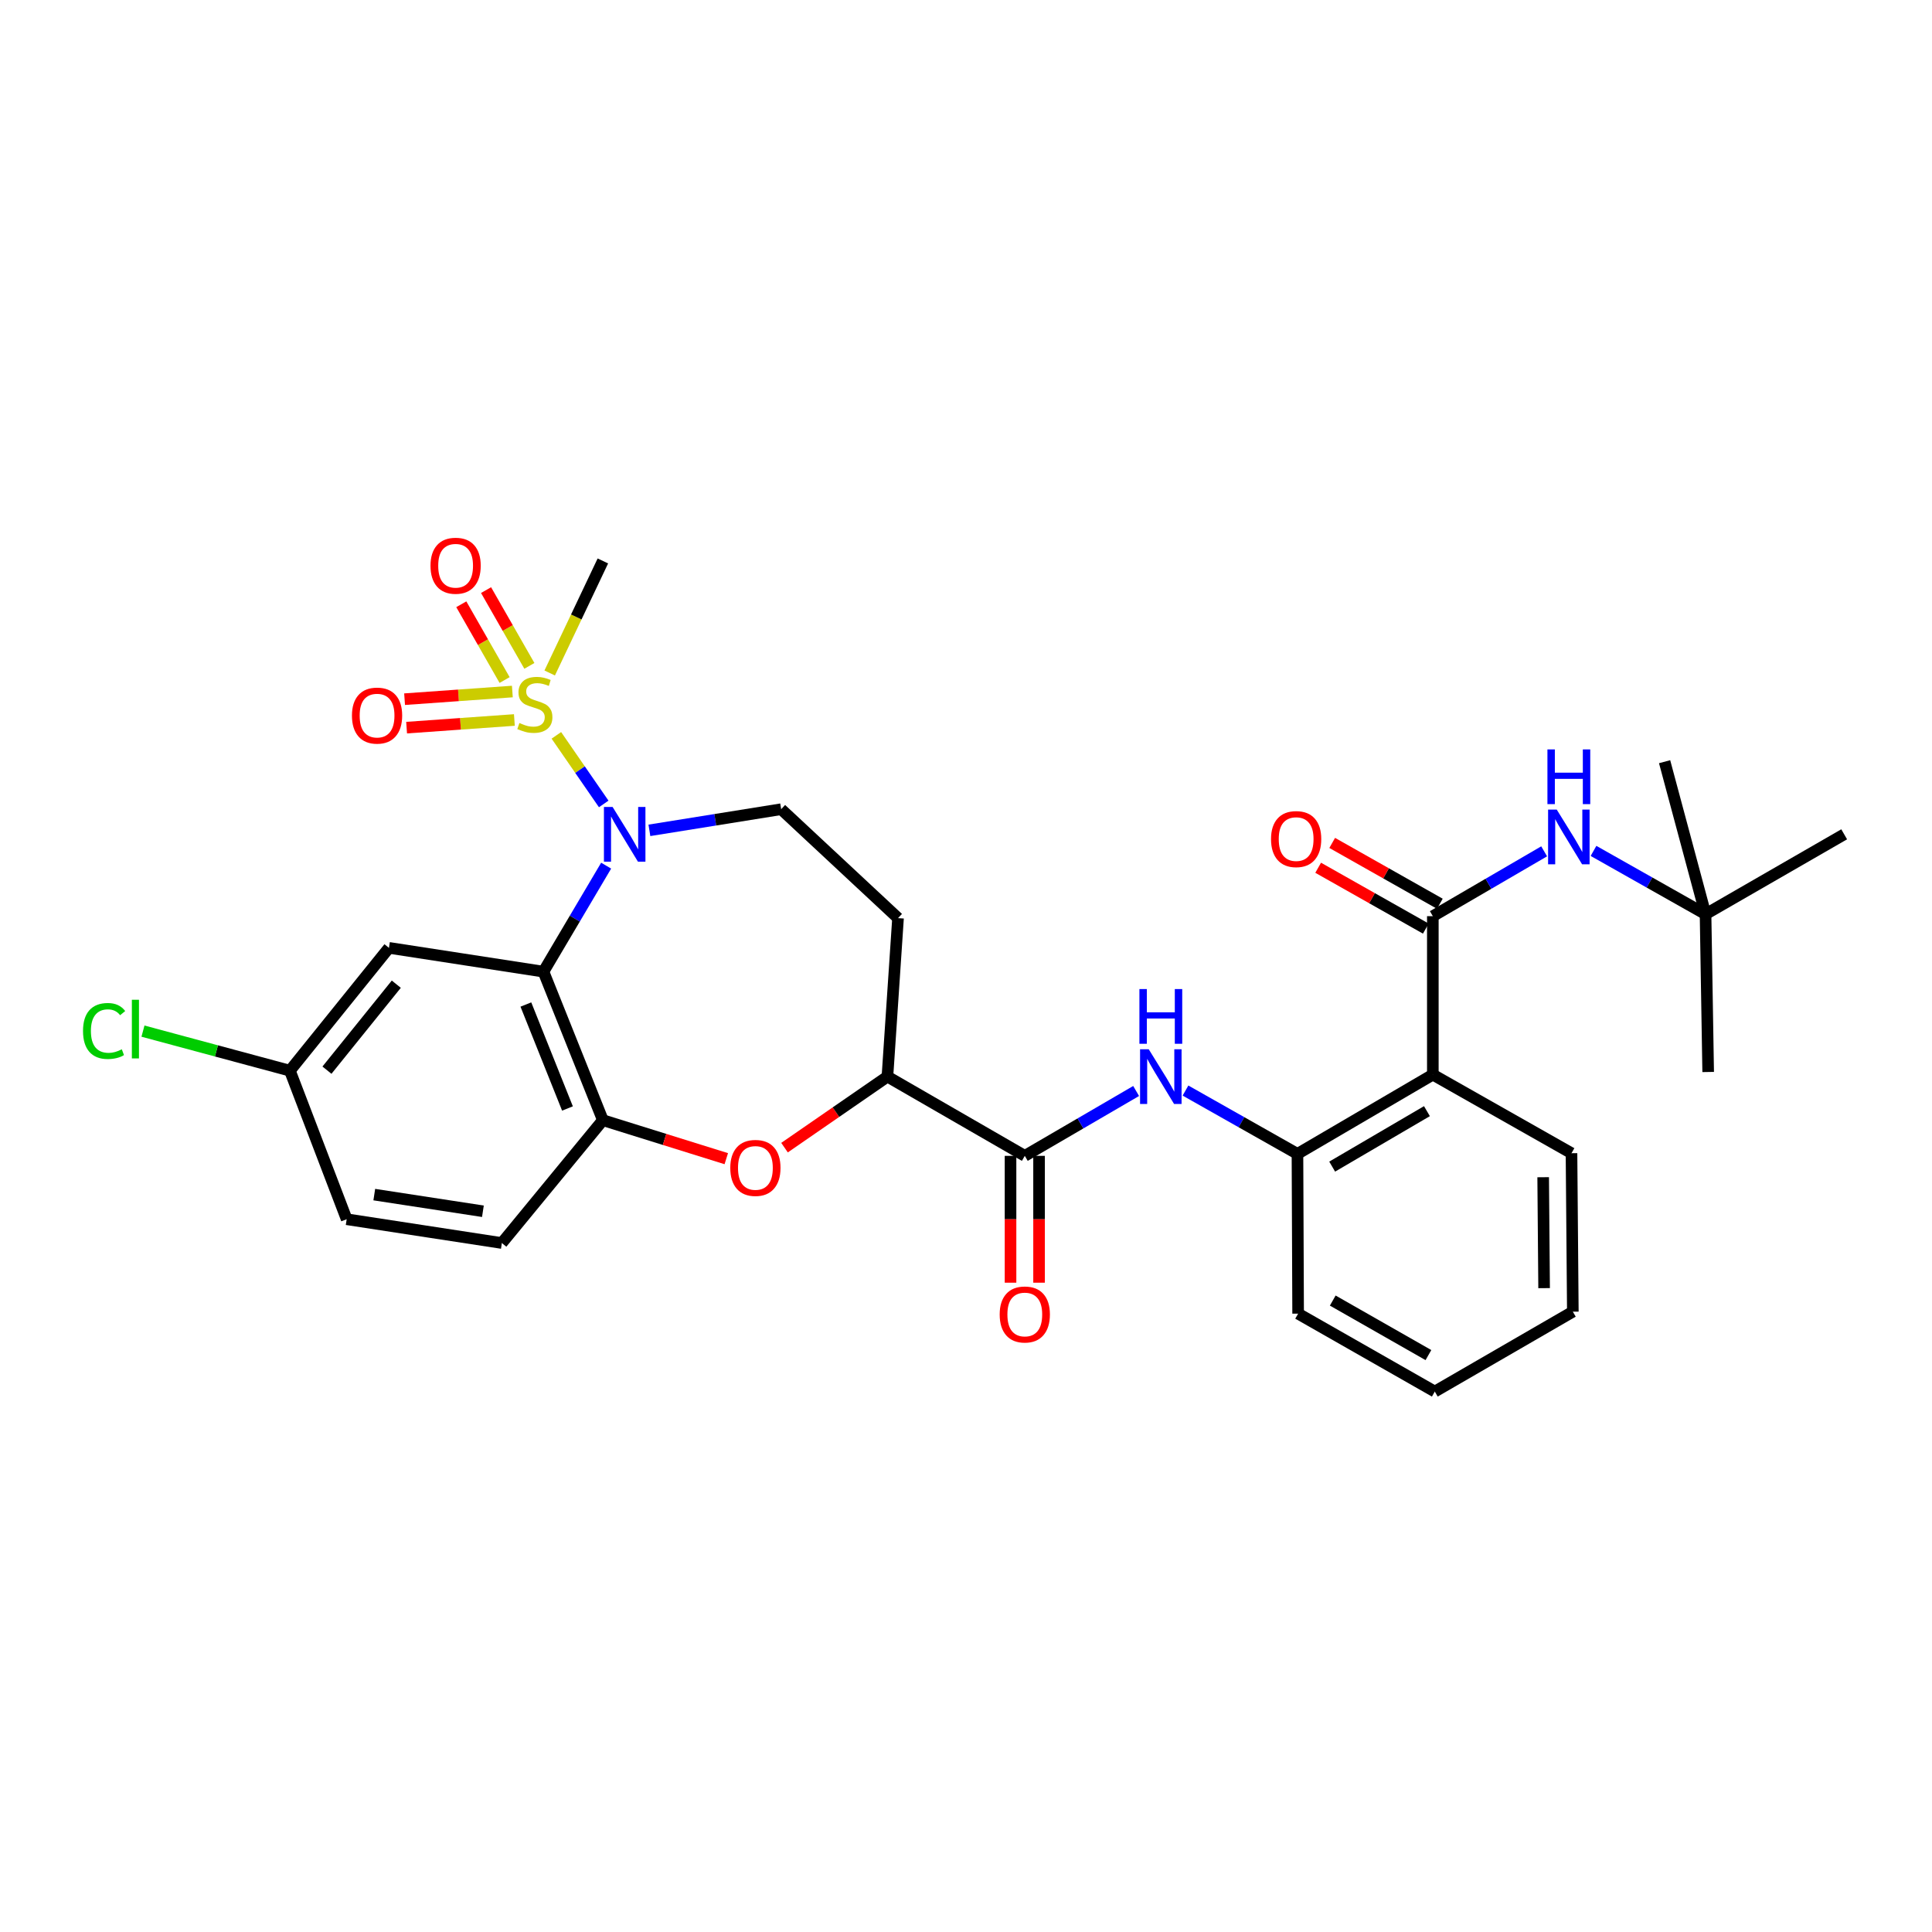 <?xml version='1.0' encoding='iso-8859-1'?>
<svg version='1.1' baseProfile='full'
              xmlns='http://www.w3.org/2000/svg'
                      xmlns:rdkit='http://www.rdkit.org/xml'
                      xmlns:xlink='http://www.w3.org/1999/xlink'
                  xml:space='preserve'
width='1000px' height='1000px' viewBox='0 0 1000 1000'>
<!-- END OF HEADER -->
<rect style='opacity:1.0;fill:#FFFFFF;stroke:none' width='1000' height='1000' x='0' y='0'> </rect>
<path class='bond-0' d='M 287.97,380.621 L 300.226,398.371' style='fill:none;fill-rule:evenodd;stroke:#CCCC00;stroke-width:6px;stroke-linecap:butt;stroke-linejoin:miter;stroke-opacity:1' />
<path class='bond-0' d='M 300.226,398.371 L 312.483,416.121' style='fill:none;fill-rule:evenodd;stroke:#0000FF;stroke-width:6px;stroke-linecap:butt;stroke-linejoin:miter;stroke-opacity:1' />
<path class='bond-13' d='M 274.003,344.658 L 262.795,325.048' style='fill:none;fill-rule:evenodd;stroke:#CCCC00;stroke-width:6px;stroke-linecap:butt;stroke-linejoin:miter;stroke-opacity:1' />
<path class='bond-13' d='M 262.795,325.048 L 251.586,305.438' style='fill:none;fill-rule:evenodd;stroke:#FF0000;stroke-width:6px;stroke-linecap:butt;stroke-linejoin:miter;stroke-opacity:1' />
<path class='bond-13' d='M 261.182,351.986 L 249.974,332.376' style='fill:none;fill-rule:evenodd;stroke:#CCCC00;stroke-width:6px;stroke-linecap:butt;stroke-linejoin:miter;stroke-opacity:1' />
<path class='bond-13' d='M 249.974,332.376 L 238.766,312.766' style='fill:none;fill-rule:evenodd;stroke:#FF0000;stroke-width:6px;stroke-linecap:butt;stroke-linejoin:miter;stroke-opacity:1' />
<path class='bond-14' d='M 265.194,357.934 L 237.303,359.914' style='fill:none;fill-rule:evenodd;stroke:#CCCC00;stroke-width:6px;stroke-linecap:butt;stroke-linejoin:miter;stroke-opacity:1' />
<path class='bond-14' d='M 237.303,359.914 L 209.412,361.895' style='fill:none;fill-rule:evenodd;stroke:#FF0000;stroke-width:6px;stroke-linecap:butt;stroke-linejoin:miter;stroke-opacity:1' />
<path class='bond-14' d='M 266.24,372.664 L 238.349,374.644' style='fill:none;fill-rule:evenodd;stroke:#CCCC00;stroke-width:6px;stroke-linecap:butt;stroke-linejoin:miter;stroke-opacity:1' />
<path class='bond-14' d='M 238.349,374.644 L 210.458,376.625' style='fill:none;fill-rule:evenodd;stroke:#FF0000;stroke-width:6px;stroke-linecap:butt;stroke-linejoin:miter;stroke-opacity:1' />
<path class='bond-21' d='M 284.52,348.336 L 298.283,319.337' style='fill:none;fill-rule:evenodd;stroke:#CCCC00;stroke-width:6px;stroke-linecap:butt;stroke-linejoin:miter;stroke-opacity:1' />
<path class='bond-21' d='M 298.283,319.337 L 312.047,290.338' style='fill:none;fill-rule:evenodd;stroke:#000000;stroke-width:6px;stroke-linecap:butt;stroke-linejoin:miter;stroke-opacity:1' />
<path class='bond-1' d='M 313.739,448.062 L 297.515,475.493' style='fill:none;fill-rule:evenodd;stroke:#0000FF;stroke-width:6px;stroke-linecap:butt;stroke-linejoin:miter;stroke-opacity:1' />
<path class='bond-1' d='M 297.515,475.493 L 281.291,502.923' style='fill:none;fill-rule:evenodd;stroke:#000000;stroke-width:6px;stroke-linecap:butt;stroke-linejoin:miter;stroke-opacity:1' />
<path class='bond-10' d='M 336.126,429.785 L 370.229,424.314' style='fill:none;fill-rule:evenodd;stroke:#0000FF;stroke-width:6px;stroke-linecap:butt;stroke-linejoin:miter;stroke-opacity:1' />
<path class='bond-10' d='M 370.229,424.314 L 404.332,418.842' style='fill:none;fill-rule:evenodd;stroke:#000000;stroke-width:6px;stroke-linecap:butt;stroke-linejoin:miter;stroke-opacity:1' />
<path class='bond-4' d='M 281.291,502.923 L 312.047,579.801' style='fill:none;fill-rule:evenodd;stroke:#000000;stroke-width:6px;stroke-linecap:butt;stroke-linejoin:miter;stroke-opacity:1' />
<path class='bond-4' d='M 272.194,519.94 L 293.723,573.755' style='fill:none;fill-rule:evenodd;stroke:#000000;stroke-width:6px;stroke-linecap:butt;stroke-linejoin:miter;stroke-opacity:1' />
<path class='bond-12' d='M 281.291,502.923 L 201.32,490.61' style='fill:none;fill-rule:evenodd;stroke:#000000;stroke-width:6px;stroke-linecap:butt;stroke-linejoin:miter;stroke-opacity:1' />
<path class='bond-2' d='M 741.632,474.21 L 741.632,556.232' style='fill:none;fill-rule:evenodd;stroke:#000000;stroke-width:6px;stroke-linecap:butt;stroke-linejoin:miter;stroke-opacity:1' />
<path class='bond-11' d='M 741.632,474.21 L 770.442,457.43' style='fill:none;fill-rule:evenodd;stroke:#000000;stroke-width:6px;stroke-linecap:butt;stroke-linejoin:miter;stroke-opacity:1' />
<path class='bond-11' d='M 770.442,457.43 L 799.252,440.649' style='fill:none;fill-rule:evenodd;stroke:#0000FF;stroke-width:6px;stroke-linecap:butt;stroke-linejoin:miter;stroke-opacity:1' />
<path class='bond-16' d='M 745.265,467.782 L 717.405,452.037' style='fill:none;fill-rule:evenodd;stroke:#000000;stroke-width:6px;stroke-linecap:butt;stroke-linejoin:miter;stroke-opacity:1' />
<path class='bond-16' d='M 717.405,452.037 L 689.546,436.292' style='fill:none;fill-rule:evenodd;stroke:#FF0000;stroke-width:6px;stroke-linecap:butt;stroke-linejoin:miter;stroke-opacity:1' />
<path class='bond-16' d='M 737.999,480.638 L 710.14,464.893' style='fill:none;fill-rule:evenodd;stroke:#000000;stroke-width:6px;stroke-linecap:butt;stroke-linejoin:miter;stroke-opacity:1' />
<path class='bond-16' d='M 710.14,464.893 L 682.281,449.148' style='fill:none;fill-rule:evenodd;stroke:#FF0000;stroke-width:6px;stroke-linecap:butt;stroke-linejoin:miter;stroke-opacity:1' />
<path class='bond-3' d='M 741.632,556.232 L 671.563,597.243' style='fill:none;fill-rule:evenodd;stroke:#000000;stroke-width:6px;stroke-linecap:butt;stroke-linejoin:miter;stroke-opacity:1' />
<path class='bond-3' d='M 738.581,575.128 L 689.532,603.836' style='fill:none;fill-rule:evenodd;stroke:#000000;stroke-width:6px;stroke-linecap:butt;stroke-linejoin:miter;stroke-opacity:1' />
<path class='bond-24' d='M 741.632,556.232 L 813.407,596.898' style='fill:none;fill-rule:evenodd;stroke:#000000;stroke-width:6px;stroke-linecap:butt;stroke-linejoin:miter;stroke-opacity:1' />
<path class='bond-5' d='M 312.047,579.801 L 343.986,589.765' style='fill:none;fill-rule:evenodd;stroke:#000000;stroke-width:6px;stroke-linecap:butt;stroke-linejoin:miter;stroke-opacity:1' />
<path class='bond-5' d='M 343.986,589.765 L 375.925,599.729' style='fill:none;fill-rule:evenodd;stroke:#FF0000;stroke-width:6px;stroke-linecap:butt;stroke-linejoin:miter;stroke-opacity:1' />
<path class='bond-19' d='M 312.047,579.801 L 259.764,643.389' style='fill:none;fill-rule:evenodd;stroke:#000000;stroke-width:6px;stroke-linecap:butt;stroke-linejoin:miter;stroke-opacity:1' />
<path class='bond-31' d='M 406.068,594.021 L 432.699,575.635' style='fill:none;fill-rule:evenodd;stroke:#FF0000;stroke-width:6px;stroke-linecap:butt;stroke-linejoin:miter;stroke-opacity:1' />
<path class='bond-31' d='M 432.699,575.635 L 459.33,557.249' style='fill:none;fill-rule:evenodd;stroke:#000000;stroke-width:6px;stroke-linecap:butt;stroke-linejoin:miter;stroke-opacity:1' />
<path class='bond-6' d='M 530.432,598.268 L 459.33,557.249' style='fill:none;fill-rule:evenodd;stroke:#000000;stroke-width:6px;stroke-linecap:butt;stroke-linejoin:miter;stroke-opacity:1' />
<path class='bond-7' d='M 530.432,598.268 L 559.247,581.481' style='fill:none;fill-rule:evenodd;stroke:#000000;stroke-width:6px;stroke-linecap:butt;stroke-linejoin:miter;stroke-opacity:1' />
<path class='bond-7' d='M 559.247,581.481 L 588.061,564.693' style='fill:none;fill-rule:evenodd;stroke:#0000FF;stroke-width:6px;stroke-linecap:butt;stroke-linejoin:miter;stroke-opacity:1' />
<path class='bond-17' d='M 523.049,598.268 L 523.049,631.094' style='fill:none;fill-rule:evenodd;stroke:#000000;stroke-width:6px;stroke-linecap:butt;stroke-linejoin:miter;stroke-opacity:1' />
<path class='bond-17' d='M 523.049,631.094 L 523.049,663.92' style='fill:none;fill-rule:evenodd;stroke:#FF0000;stroke-width:6px;stroke-linecap:butt;stroke-linejoin:miter;stroke-opacity:1' />
<path class='bond-17' d='M 537.816,598.268 L 537.816,631.094' style='fill:none;fill-rule:evenodd;stroke:#000000;stroke-width:6px;stroke-linecap:butt;stroke-linejoin:miter;stroke-opacity:1' />
<path class='bond-17' d='M 537.816,631.094 L 537.816,663.92' style='fill:none;fill-rule:evenodd;stroke:#FF0000;stroke-width:6px;stroke-linecap:butt;stroke-linejoin:miter;stroke-opacity:1' />
<path class='bond-8' d='M 613.609,564.471 L 642.586,580.857' style='fill:none;fill-rule:evenodd;stroke:#0000FF;stroke-width:6px;stroke-linecap:butt;stroke-linejoin:miter;stroke-opacity:1' />
<path class='bond-8' d='M 642.586,580.857 L 671.563,597.243' style='fill:none;fill-rule:evenodd;stroke:#000000;stroke-width:6px;stroke-linecap:butt;stroke-linejoin:miter;stroke-opacity:1' />
<path class='bond-25' d='M 671.563,597.243 L 671.907,679.946' style='fill:none;fill-rule:evenodd;stroke:#000000;stroke-width:6px;stroke-linecap:butt;stroke-linejoin:miter;stroke-opacity:1' />
<path class='bond-9' d='M 459.33,557.249 L 464.818,475.227' style='fill:none;fill-rule:evenodd;stroke:#000000;stroke-width:6px;stroke-linecap:butt;stroke-linejoin:miter;stroke-opacity:1' />
<path class='bond-15' d='M 404.332,418.842 L 464.818,475.227' style='fill:none;fill-rule:evenodd;stroke:#000000;stroke-width:6px;stroke-linecap:butt;stroke-linejoin:miter;stroke-opacity:1' />
<path class='bond-18' d='M 824.8,440.423 L 853.794,456.804' style='fill:none;fill-rule:evenodd;stroke:#0000FF;stroke-width:6px;stroke-linecap:butt;stroke-linejoin:miter;stroke-opacity:1' />
<path class='bond-18' d='M 853.794,456.804 L 882.787,473.185' style='fill:none;fill-rule:evenodd;stroke:#000000;stroke-width:6px;stroke-linecap:butt;stroke-linejoin:miter;stroke-opacity:1' />
<path class='bond-20' d='M 201.32,490.61 L 150.046,554.181' style='fill:none;fill-rule:evenodd;stroke:#000000;stroke-width:6px;stroke-linecap:butt;stroke-linejoin:miter;stroke-opacity:1' />
<path class='bond-20' d='M 205.123,509.416 L 169.231,553.916' style='fill:none;fill-rule:evenodd;stroke:#000000;stroke-width:6px;stroke-linecap:butt;stroke-linejoin:miter;stroke-opacity:1' />
<path class='bond-26' d='M 882.787,473.185 L 954.545,431.837' style='fill:none;fill-rule:evenodd;stroke:#000000;stroke-width:6px;stroke-linecap:butt;stroke-linejoin:miter;stroke-opacity:1' />
<path class='bond-27' d='M 882.787,473.185 L 884.148,554.862' style='fill:none;fill-rule:evenodd;stroke:#000000;stroke-width:6px;stroke-linecap:butt;stroke-linejoin:miter;stroke-opacity:1' />
<path class='bond-28' d='M 882.787,473.185 L 861.596,394.247' style='fill:none;fill-rule:evenodd;stroke:#000000;stroke-width:6px;stroke-linecap:butt;stroke-linejoin:miter;stroke-opacity:1' />
<path class='bond-32' d='M 259.764,643.389 L 179.44,631.075' style='fill:none;fill-rule:evenodd;stroke:#000000;stroke-width:6px;stroke-linecap:butt;stroke-linejoin:miter;stroke-opacity:1' />
<path class='bond-32' d='M 249.953,626.946 L 193.726,618.326' style='fill:none;fill-rule:evenodd;stroke:#000000;stroke-width:6px;stroke-linecap:butt;stroke-linejoin:miter;stroke-opacity:1' />
<path class='bond-22' d='M 150.046,554.181 L 179.44,631.075' style='fill:none;fill-rule:evenodd;stroke:#000000;stroke-width:6px;stroke-linecap:butt;stroke-linejoin:miter;stroke-opacity:1' />
<path class='bond-23' d='M 150.046,554.181 L 112.024,543.944' style='fill:none;fill-rule:evenodd;stroke:#000000;stroke-width:6px;stroke-linecap:butt;stroke-linejoin:miter;stroke-opacity:1' />
<path class='bond-23' d='M 112.024,543.944 L 74.001,533.707' style='fill:none;fill-rule:evenodd;stroke:#00CC00;stroke-width:6px;stroke-linecap:butt;stroke-linejoin:miter;stroke-opacity:1' />
<path class='bond-33' d='M 813.407,596.898 L 814.096,678.92' style='fill:none;fill-rule:evenodd;stroke:#000000;stroke-width:6px;stroke-linecap:butt;stroke-linejoin:miter;stroke-opacity:1' />
<path class='bond-33' d='M 798.744,609.326 L 799.226,666.741' style='fill:none;fill-rule:evenodd;stroke:#000000;stroke-width:6px;stroke-linecap:butt;stroke-linejoin:miter;stroke-opacity:1' />
<path class='bond-30' d='M 671.907,679.946 L 742.649,720.267' style='fill:none;fill-rule:evenodd;stroke:#000000;stroke-width:6px;stroke-linecap:butt;stroke-linejoin:miter;stroke-opacity:1' />
<path class='bond-30' d='M 689.831,673.165 L 739.35,701.39' style='fill:none;fill-rule:evenodd;stroke:#000000;stroke-width:6px;stroke-linecap:butt;stroke-linejoin:miter;stroke-opacity:1' />
<path class='bond-29' d='M 814.096,678.92 L 742.649,720.267' style='fill:none;fill-rule:evenodd;stroke:#000000;stroke-width:6px;stroke-linecap:butt;stroke-linejoin:miter;stroke-opacity:1' />
<path  class='atom-0' d='M 268.844 374.229
Q 269.164 374.349, 270.484 374.909
Q 271.804 375.469, 273.244 375.829
Q 274.724 376.149, 276.164 376.149
Q 278.844 376.149, 280.404 374.869
Q 281.964 373.549, 281.964 371.269
Q 281.964 369.709, 281.164 368.749
Q 280.404 367.789, 279.204 367.269
Q 278.004 366.749, 276.004 366.149
Q 273.484 365.389, 271.964 364.669
Q 270.484 363.949, 269.404 362.429
Q 268.364 360.909, 268.364 358.349
Q 268.364 354.789, 270.764 352.589
Q 273.204 350.389, 278.004 350.389
Q 281.284 350.389, 285.004 351.949
L 284.084 355.029
Q 280.684 353.629, 278.124 353.629
Q 275.364 353.629, 273.844 354.789
Q 272.324 355.909, 272.364 357.869
Q 272.364 359.389, 273.124 360.309
Q 273.924 361.229, 275.044 361.749
Q 276.204 362.269, 278.124 362.869
Q 280.684 363.669, 282.204 364.469
Q 283.724 365.269, 284.804 366.909
Q 285.924 368.509, 285.924 371.269
Q 285.924 375.189, 283.284 377.309
Q 280.684 379.389, 276.324 379.389
Q 273.804 379.389, 271.884 378.829
Q 270.004 378.309, 267.764 377.389
L 268.844 374.229
' fill='#CCCC00'/>
<path  class='atom-1' d='M 317.075 417.677
L 326.355 432.677
Q 327.275 434.157, 328.755 436.837
Q 330.235 439.517, 330.315 439.677
L 330.315 417.677
L 334.075 417.677
L 334.075 445.997
L 330.195 445.997
L 320.235 429.597
Q 319.075 427.677, 317.835 425.477
Q 316.635 423.277, 316.275 422.597
L 316.275 445.997
L 312.595 445.997
L 312.595 417.677
L 317.075 417.677
' fill='#0000FF'/>
<path  class='atom-6' d='M 377.992 604.509
Q 377.992 597.709, 381.352 593.909
Q 384.712 590.109, 390.992 590.109
Q 397.272 590.109, 400.632 593.909
Q 403.992 597.709, 403.992 604.509
Q 403.992 611.389, 400.592 615.309
Q 397.192 619.189, 390.992 619.189
Q 384.752 619.189, 381.352 615.309
Q 377.992 611.429, 377.992 604.509
M 390.992 615.989
Q 395.312 615.989, 397.632 613.109
Q 399.992 610.189, 399.992 604.509
Q 399.992 598.949, 397.632 596.149
Q 395.312 593.309, 390.992 593.309
Q 386.672 593.309, 384.312 596.109
Q 381.992 598.909, 381.992 604.509
Q 381.992 610.229, 384.312 613.109
Q 386.672 615.989, 390.992 615.989
' fill='#FF0000'/>
<path  class='atom-8' d='M 594.578 543.089
L 603.858 558.089
Q 604.778 559.569, 606.258 562.249
Q 607.738 564.929, 607.818 565.089
L 607.818 543.089
L 611.578 543.089
L 611.578 571.409
L 607.698 571.409
L 597.738 555.009
Q 596.578 553.089, 595.338 550.889
Q 594.138 548.689, 593.778 548.009
L 593.778 571.409
L 590.098 571.409
L 590.098 543.089
L 594.578 543.089
' fill='#0000FF'/>
<path  class='atom-8' d='M 589.758 511.937
L 593.598 511.937
L 593.598 523.977
L 608.078 523.977
L 608.078 511.937
L 611.918 511.937
L 611.918 540.257
L 608.078 540.257
L 608.078 527.177
L 593.598 527.177
L 593.598 540.257
L 589.758 540.257
L 589.758 511.937
' fill='#0000FF'/>
<path  class='atom-12' d='M 805.769 419.047
L 815.049 434.047
Q 815.969 435.527, 817.449 438.207
Q 818.929 440.887, 819.009 441.047
L 819.009 419.047
L 822.769 419.047
L 822.769 447.367
L 818.889 447.367
L 808.929 430.967
Q 807.769 429.047, 806.529 426.847
Q 805.329 424.647, 804.969 423.967
L 804.969 447.367
L 801.289 447.367
L 801.289 419.047
L 805.769 419.047
' fill='#0000FF'/>
<path  class='atom-12' d='M 800.949 387.895
L 804.789 387.895
L 804.789 399.935
L 819.269 399.935
L 819.269 387.895
L 823.109 387.895
L 823.109 416.215
L 819.269 416.215
L 819.269 403.135
L 804.789 403.135
L 804.789 416.215
L 800.949 416.215
L 800.949 387.895
' fill='#0000FF'/>
<path  class='atom-14' d='M 222.825 292.822
Q 222.825 286.022, 226.185 282.222
Q 229.545 278.422, 235.825 278.422
Q 242.105 278.422, 245.465 282.222
Q 248.825 286.022, 248.825 292.822
Q 248.825 299.702, 245.425 303.622
Q 242.025 307.502, 235.825 307.502
Q 229.585 307.502, 226.185 303.622
Q 222.825 299.742, 222.825 292.822
M 235.825 304.302
Q 240.145 304.302, 242.465 301.422
Q 244.825 298.502, 244.825 292.822
Q 244.825 287.262, 242.465 284.462
Q 240.145 281.622, 235.825 281.622
Q 231.505 281.622, 229.145 284.422
Q 226.825 287.222, 226.825 292.822
Q 226.825 298.542, 229.145 301.422
Q 231.505 304.302, 235.825 304.302
' fill='#FF0000'/>
<path  class='atom-15' d='M 182.167 370.389
Q 182.167 363.589, 185.527 359.789
Q 188.887 355.989, 195.167 355.989
Q 201.447 355.989, 204.807 359.789
Q 208.167 363.589, 208.167 370.389
Q 208.167 377.269, 204.767 381.189
Q 201.367 385.069, 195.167 385.069
Q 188.927 385.069, 185.527 381.189
Q 182.167 377.309, 182.167 370.389
M 195.167 381.869
Q 199.487 381.869, 201.807 378.989
Q 204.167 376.069, 204.167 370.389
Q 204.167 364.829, 201.807 362.029
Q 199.487 359.189, 195.167 359.189
Q 190.847 359.189, 188.487 361.989
Q 186.167 364.789, 186.167 370.389
Q 186.167 376.109, 188.487 378.989
Q 190.847 381.869, 195.167 381.869
' fill='#FF0000'/>
<path  class='atom-17' d='M 657.882 434.305
Q 657.882 427.505, 661.242 423.705
Q 664.602 419.905, 670.882 419.905
Q 677.162 419.905, 680.522 423.705
Q 683.882 427.505, 683.882 434.305
Q 683.882 441.185, 680.482 445.105
Q 677.082 448.985, 670.882 448.985
Q 664.642 448.985, 661.242 445.105
Q 657.882 441.225, 657.882 434.305
M 670.882 445.785
Q 675.202 445.785, 677.522 442.905
Q 679.882 439.985, 679.882 434.305
Q 679.882 428.745, 677.522 425.945
Q 675.202 423.105, 670.882 423.105
Q 666.562 423.105, 664.202 425.905
Q 661.882 428.705, 661.882 434.305
Q 661.882 440.025, 664.202 442.905
Q 666.562 445.785, 670.882 445.785
' fill='#FF0000'/>
<path  class='atom-18' d='M 517.432 680.37
Q 517.432 673.57, 520.792 669.77
Q 524.152 665.97, 530.432 665.97
Q 536.712 665.97, 540.072 669.77
Q 543.432 673.57, 543.432 680.37
Q 543.432 687.25, 540.032 691.17
Q 536.632 695.05, 530.432 695.05
Q 524.192 695.05, 520.792 691.17
Q 517.432 687.29, 517.432 680.37
M 530.432 691.85
Q 534.752 691.85, 537.072 688.97
Q 539.432 686.05, 539.432 680.37
Q 539.432 674.81, 537.072 672.01
Q 534.752 669.17, 530.432 669.17
Q 526.112 669.17, 523.752 671.97
Q 521.432 674.77, 521.432 680.37
Q 521.432 686.09, 523.752 688.97
Q 526.112 691.85, 530.432 691.85
' fill='#FF0000'/>
<path  class='atom-24' d='M 42.971 533.634
Q 42.971 526.594, 46.251 522.914
Q 49.571 519.194, 55.851 519.194
Q 61.691 519.194, 64.811 523.314
L 62.171 525.474
Q 59.891 522.474, 55.851 522.474
Q 51.571 522.474, 49.291 525.354
Q 47.051 528.194, 47.051 533.634
Q 47.051 539.234, 49.371 542.114
Q 51.731 544.994, 56.291 544.994
Q 59.411 544.994, 63.051 543.114
L 64.171 546.114
Q 62.691 547.074, 60.451 547.634
Q 58.211 548.194, 55.731 548.194
Q 49.571 548.194, 46.251 544.434
Q 42.971 540.674, 42.971 533.634
' fill='#00CC00'/>
<path  class='atom-24' d='M 68.251 517.474
L 71.931 517.474
L 71.931 547.834
L 68.251 547.834
L 68.251 517.474
' fill='#00CC00'/>
</svg>
